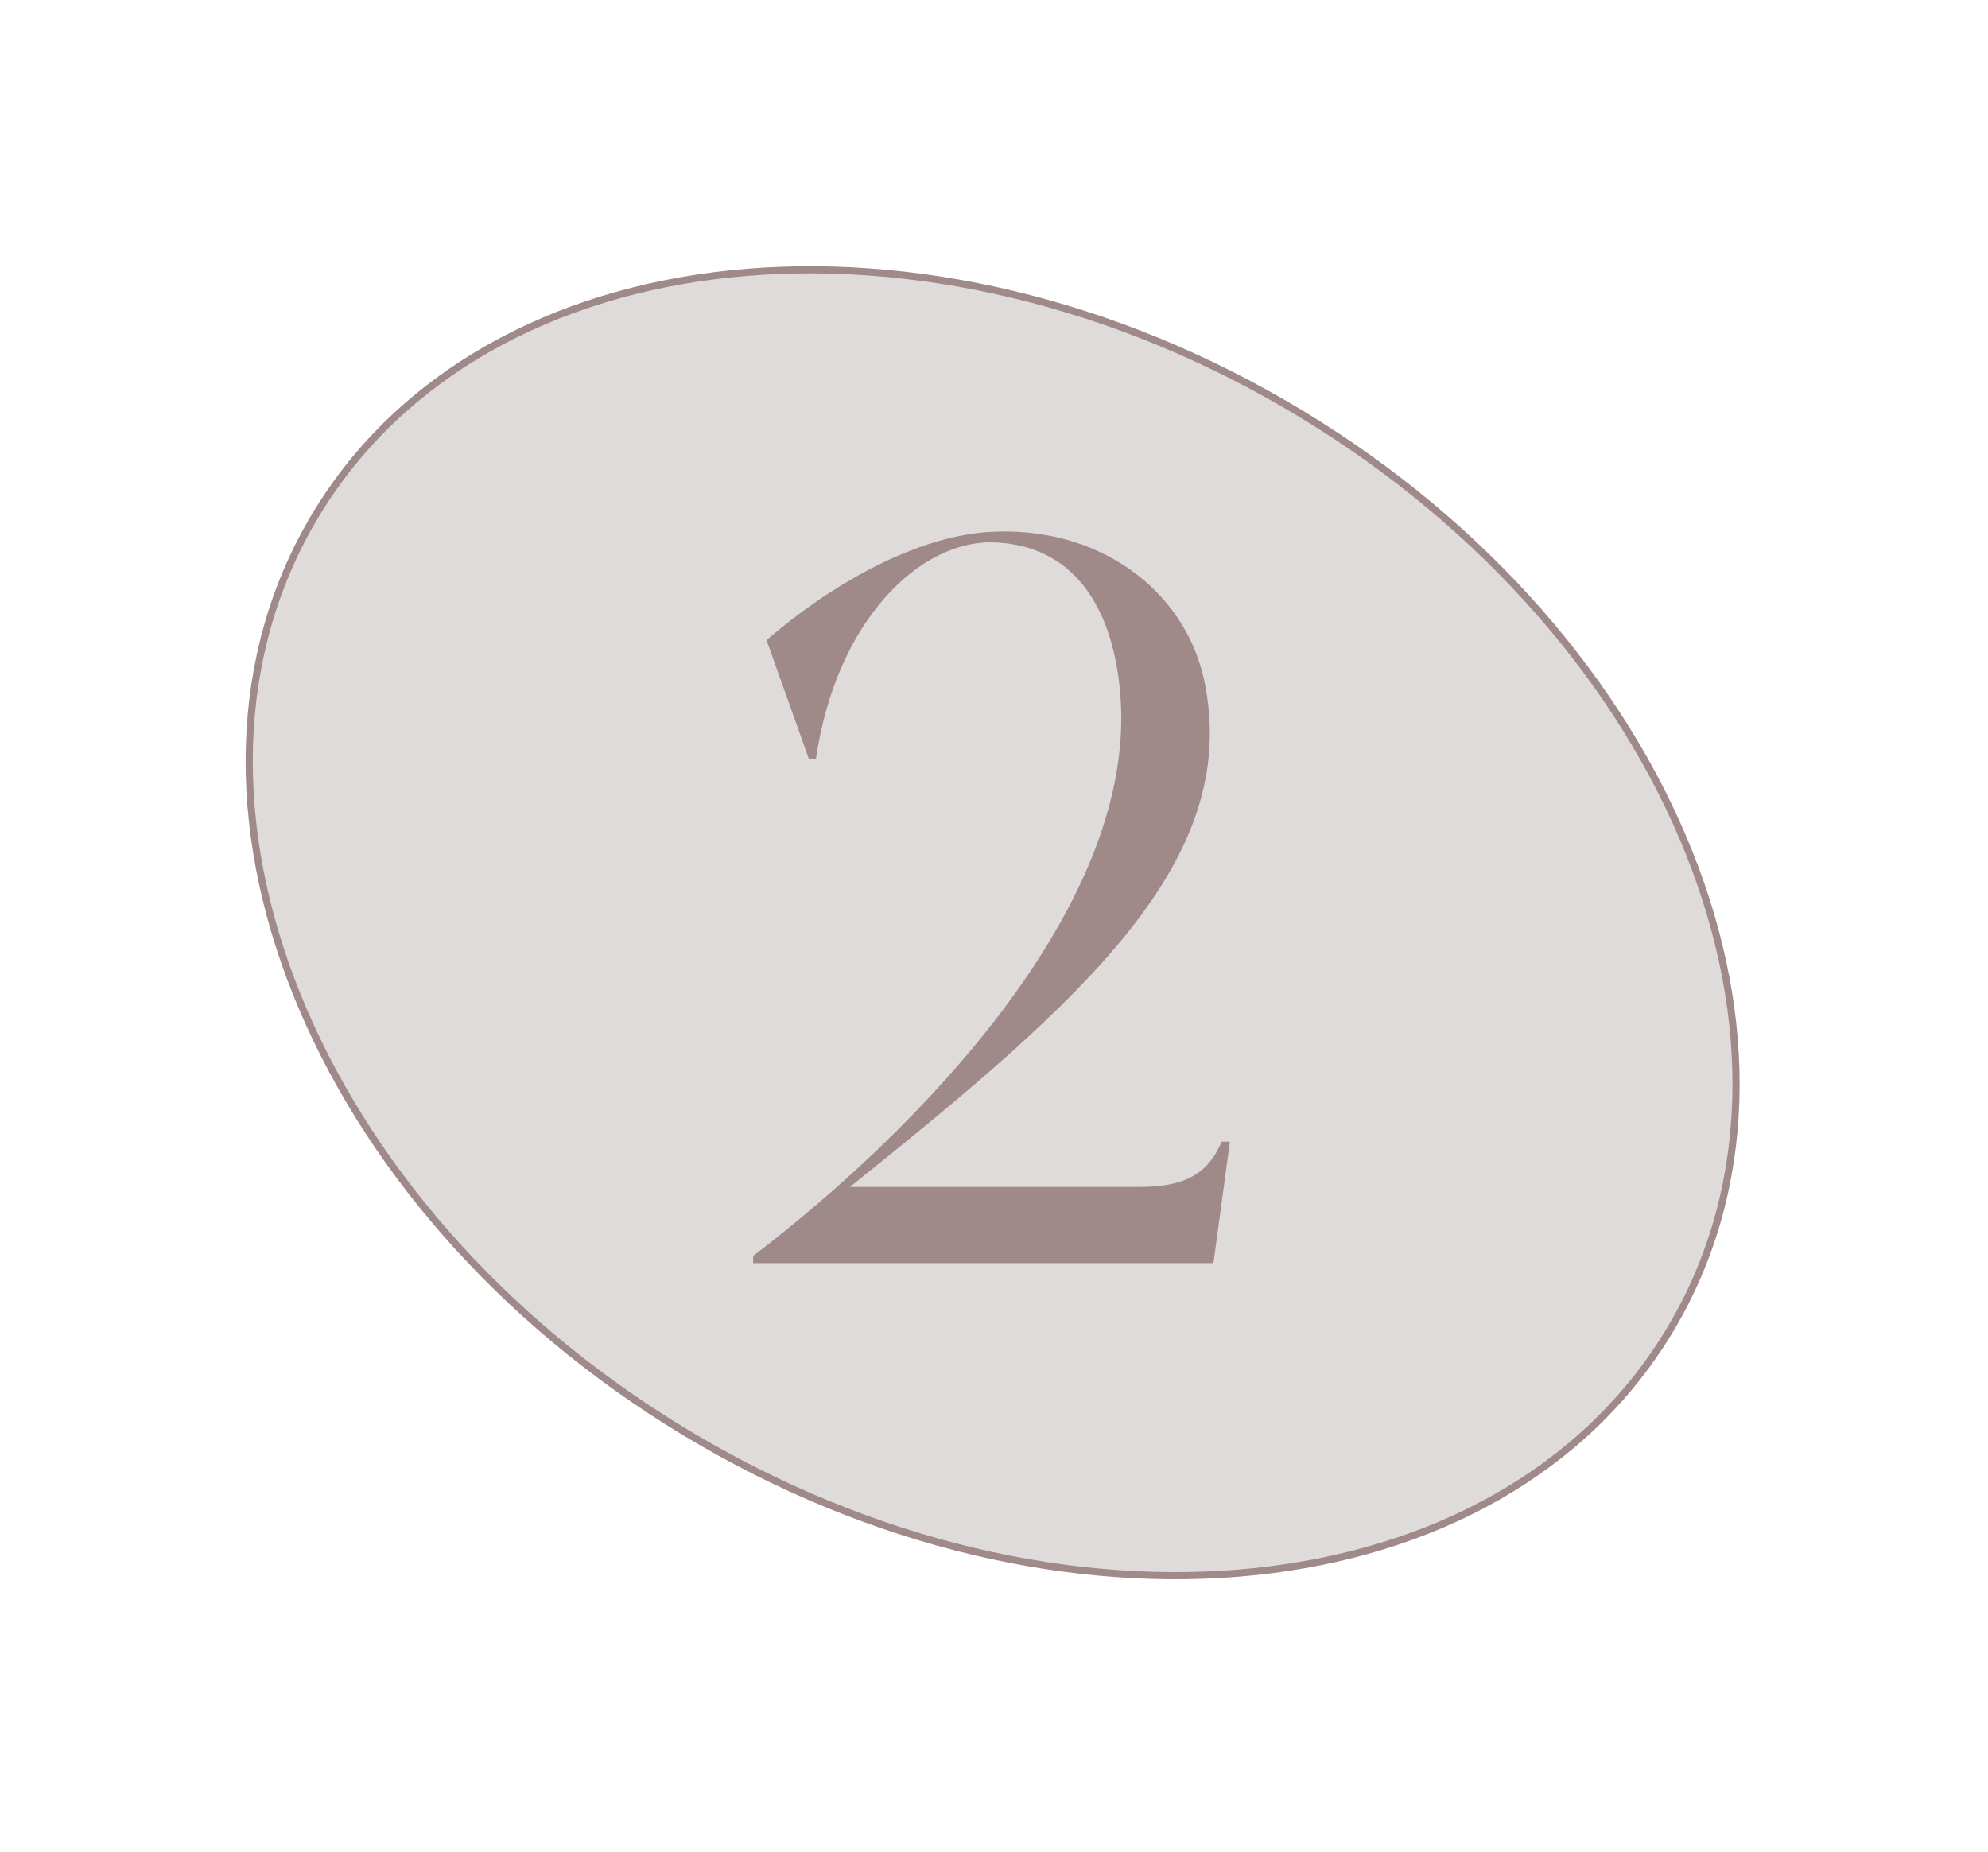 <?xml version="1.0" encoding="UTF-8"?> <svg xmlns="http://www.w3.org/2000/svg" width="278" height="259" viewBox="0 0 278 259" fill="none"> <path d="M233.437 186.129C221.593 205.761 200.3 217.201 175.389 219.783C150.478 222.365 121.981 216.081 95.816 200.295C69.65 184.509 50.804 162.229 41.473 138.988C32.142 115.747 32.334 91.576 44.178 71.945C56.022 52.313 77.315 40.873 102.226 38.291C127.137 35.709 155.634 41.993 181.799 57.779C207.965 73.565 226.811 95.845 236.142 119.086C245.473 142.327 245.281 166.498 233.437 186.129Z" fill="#DFDBDB" stroke="#9F8989"></path> <path d="M170.84 159.645C168.824 164.397 165.368 165.981 159.32 165.981H118.856C151.544 139.773 173.72 120.333 168.392 95.133C165.656 82.461 153.56 73.389 138.152 74.397C127.64 75.117 115.832 82.029 107.192 89.517L113.096 106.077H114.104C116.984 86.637 128.648 75.693 138.728 75.837C150.968 76.125 156.008 86.205 156.728 98.013C158.456 127.101 128.36 158.061 105.32 175.629V176.637H169.688L171.992 159.645C171.992 159.645 171.272 159.645 170.84 159.645Z" fill="#9F8989"></path> </svg> 